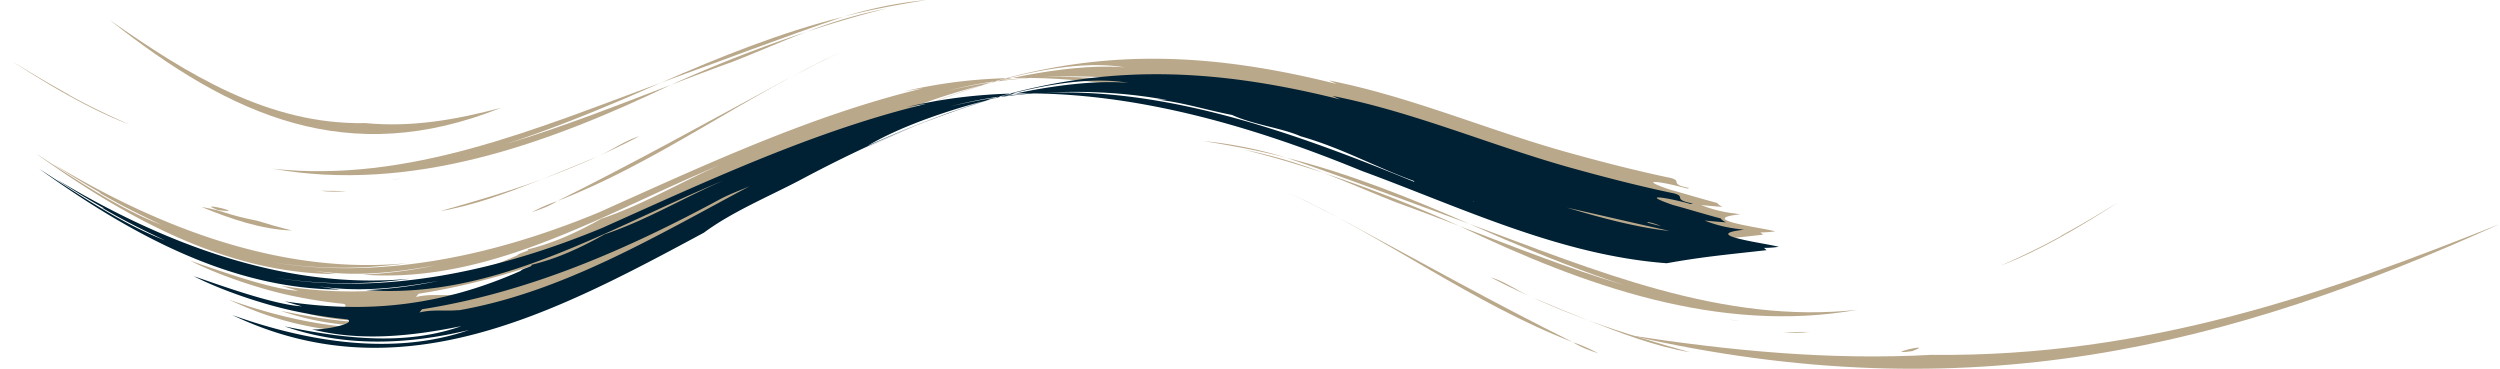 <svg xmlns="http://www.w3.org/2000/svg" width="1580.977" height="233.206" viewBox="0 0 1580.977 233.206">
  <g id="wave_01" transform="translate(11 -18.865)">
    <path id="パス_137403" data-name="パス 137403" d="M41.471,68.994a10.042,10.042,0,0,1-2.579-1.443,29.367,29.367,0,0,0,4.6,2.256C32.039,63.859,18.817,55.751,7.008,48.65c23.568,15.1,48.745,30.113,74.1,39.873C66.478,81.978,55.48,76.768,41.471,68.994Z" transform="translate(-10.161 9.175)" fill="#baa88b"/>
    <path id="パス_137802" data-name="パス 137802" d="M46.646,68.994a10.042,10.042,0,0,0,2.579-1.443,29.367,29.367,0,0,1-4.6,2.256C56.079,63.859,69.3,55.751,81.109,48.65c-23.568,15.1-48.745,30.113-74.1,39.873C21.639,81.978,32.638,76.768,46.646,68.994Z" transform="translate(1247.098 98.4)" fill="#baa88b"/>
    <path id="パス_137404" data-name="パス 137404" d="M2.582,46.086C1.7,45.493.864,44.927,0,44.339,1.8,45.615,2.221,45.882,2.582,46.086Z" transform="translate(-11 8.659)" fill="#baa88b"/>
    <path id="パス_137803" data-name="パス 137803" d="M0,46.086c.879-.592,1.718-1.159,2.582-1.747C.777,45.615.361,45.882,0,46.086Z" transform="translate(1333.472 97.884)" fill="#baa88b"/>
    <path id="パス_137405" data-name="パス 137405" d="M417.667,50.864c15.726-6.1,31.224-13.005,47.1-19.033a903.306,903.306,0,0,0-85.913,33.552C391.594,60.512,404.461,55.633,417.667,50.864Z" transform="translate(34.347 7.162)" fill="#baa88b"/>
    <path id="パス_137804" data-name="パス 137804" d="M425.958,50.864c-15.726-6.1-31.224-13.005-47.1-19.033a903.308,903.308,0,0,1,85.913,33.552C452.031,60.512,439.164,55.633,425.958,50.864Z" transform="translate(447.082 96.387)" fill="#baa88b"/>
    <path id="パス_137406" data-name="パス 137406" d="M528.8,13.855A266.719,266.719,0,0,0,476.437,24.4C493.618,19.844,511.227,16.783,528.8,13.855Z" transform="translate(46.027 5.01)" fill="#baa88b"/>
    <path id="パス_137805" data-name="パス 137805" d="M476.437,13.855A266.72,266.72,0,0,1,528.8,24.4C511.614,19.844,494.005,16.783,476.437,13.855Z" transform="translate(273.795 94.235)" fill="#baa88b"/>
    <path id="パス_137407" data-name="パス 137407" d="M506.551,18.577a296.8,296.8,0,0,0-50.966,14.84C472.245,27.875,489.616,22.686,506.551,18.577Z" transform="translate(43.531 5.575)" fill="#baa88b"/>
    <path id="パス_137806" data-name="パス 137806" d="M455.585,18.577a296.807,296.807,0,0,1,50.966,14.84C489.891,27.875,472.52,22.686,455.585,18.577Z" transform="translate(319.387 94.801)" fill="#baa88b"/>
    <path id="パス_137408" data-name="パス 137408" d="M149.033,139.459c-20.4-3.975-20.495-6.311-35.157-8.684,18.141,7.425,37.87,14.282,57.173,14.84C163.747,143.852,156.392,141.773,149.033,139.459Z" transform="translate(2.63 19.005)" fill="#baa88b"/>
    <path id="パス_137409" data-name="パス 137409" d="M123.382,132.7c4.879.672,6.725.7,6.847.439C131.438,132.566,110.631,127.756,123.382,132.7Z" transform="translate(3.271 18.97)" fill="#baa88b"/>
    <path id="パス_137808" data-name="パス 137808" d="M126.129,132.7c-4.879.672-6.725.7-6.847.439C118.072,132.566,138.88,127.756,126.129,132.7Z" transform="translate(1072.273 108.196)" fill="#baa88b"/>
    <path id="パス_137410" data-name="パス 137410" d="M220.478,115.621a70.107,70.107,0,0,0,7.29-1.077C225.292,114.937,222.927,115.292,220.478,115.621Z" transform="translate(15.39 17.062)" fill="#baa88b"/>
    <path id="パス_137809" data-name="パス 137809" d="M227.768,115.621a70.106,70.106,0,0,1-7.29-1.077C222.955,114.937,225.32,115.292,227.768,115.621Z" transform="translate(861.418 106.287)" fill="#baa88b"/>
    <path id="パス_137411" data-name="パス 137411" d="M337.732,105.007c-10.432,4.38-20.951,8.731-31.439,12.878a536.523,536.523,0,0,0,61.36-27.072C357.391,93.846,348.525,101.065,337.732,105.007Z" transform="translate(25.662 14.221)" fill="#baa88b"/>
    <path id="パス_137801" data-name="パス 137801" d="M336.215,105.007c10.432,4.38,20.951,8.731,31.439,12.878a536.526,536.526,0,0,1-61.36-27.072C316.555,93.846,325.422,101.065,336.215,105.007Z" transform="translate(625.446 103.447)" fill="#baa88b"/>
    <path id="パス_137412" data-name="パス 137412" d="M160.29,128.674c70.142,11.484,141.918-4.553,206.865-31.454,65.4-29.268,134.577-61.664,204.992-78.5q-6.318.92-12.393,2.08C656.472-2.469,758.3,24.5,847.343,61.076c62.874,23.1,125.479,53.423,193.042,58.463,23.126-4.183,38.744-5.506,63.143-8.279,0,0-1.1-.947-1.647-1.423a69.325,69.325,0,0,0,9.324-.668c-7.148-2.179-51.245-7.551-22.008-10.822l-.018-.017c-2.037-.2-3.776-.551-5.6-.693,0-.019-.025-.041-.029-.058a80.043,80.043,0,0,1-19.231-5.064q6.711.685,13.512,1.161c-1.625-.845-2.943-1.692-3.252-2.452-10.175-2.664-20.441-5.873-30.158-8.488-21.875-7.521-4.576-5.011,11.151-.623a5.977,5.977,0,0,1,1.415-.33c-13.618-2.6-3.926-4.349-12.094-6.433-20.595-4.29-41.889-9.751-61.813-15.256C932.164,46.271,881.546,24.037,828.933,13.72c1.626.755,3.28,1.5,4.946,2.243C719.654-12.67,637.983-3.221,531.584,47.856a531.79,531.79,0,0,1,81.162-31.864c-42.537,12.38-82.826,30.883-121.457,51.5-20.03,10.425-42.453,19.84-59.824,32.739-93.991,50.551-191.755,102.829-298.242,52.06,47.3,16.984,101.882,26.033,149.824,9.442-38.851,9.314-78.494,11.037-116.732-2.27,37.08,7.691,75.929,12.463,111.767-.137-31.289,6.32-63.56,9.894-94.733,1.945,5.438.955,28.733-3.237,22.759-6.23a308.787,308.787,0,0,1-32.015-4.942c-21.315-4.34-48.4-13.71-65.239-22.389,16.358,5.615,50.742,18.112,68.3,19.046-3.551-1-7.147-2.046-10.756-3.133,52.6,8.038,99.4,2.763,149.216-19.243,1.1-1.579,8.269-2.922,6.8-3.813,18.008-4.481,32.9-11.806,46.295-19.327,31.563-10.589,59.038-28.924,90.939-40.347C380.73,90.915,304.79,143.078,217.818,136.521a278.01,278.01,0,0,0,45.715-5.822c-26.2,4.714-50.291,7.272-75.844,3.4,4.566.843,9.142,1.524,13.706,2.076C130.968,135.912,66.923,99.772,11.1,59.8c25.462,16.508,52,34.6,79.576,45.258-14.629-6.893-25.642-12.321-39.616-20.52a5.455,5.455,0,0,1,2.015.767C43.417,79.96,32.335,73.2,22.116,66.451c66.608,40.264,144.268,70.317,223.423,62.881A289.176,289.176,0,0,1,160.29,128.674Zm876.441-32.628c-2.872-.672-5.866-1.439-8.868-2.266a6.983,6.983,0,0,0,.834-.284A38.2,38.2,0,0,1,1036.731,96.046ZM977.16,84.357c19.269,4.3,44.4,10.172,65.1,14.761C1021.941,97.122,997.566,90.477,977.16,84.357Zm-59.062-4c.073-.049.163-.084.243-.128.074.123.131.238.213.361C918.407,80.508,918.255,80.432,918.1,80.355ZM587.542,20.33c43.089-10.485,92.74-12.167,136.7-4.007q-3.3-.195-6.624-.387c17.436,2,31.026,6.569,47.9,9.835,13.5,6.205,31.213,8.148,43.312,13.456,26.841,7.746,46.227,19.01,71.982,28.4a1.9,1.9,0,0,0-.331.361C789.119,30.5,686.616-5.722,587.542,20.33ZM535.014,45.3C580.195,24.707,653.622-2.51,699.88,5.473,654.157,1.524,572.445,22.9,535.014,45.3ZM310.6,153.968c11.631-4.169,22.757-8.637,35.039-13.161C333.909,145.757,322.286,150.163,310.6,153.968Zm131.815-75.3c-59.789,32.351-122.242,59.466-189.166,69.96q-.821,1.028-1.648,2.057c8.839-2.22,17.687-.561,25.3-1.622-.479.137-.983.264-1.465.4,66.153-11.254,125.922-47.237,184.969-78.634C455.236,73.075,448.061,75.724,442.42,78.665Z" transform="translate(0.438 56.009)" fill="#baa88b"/>
    <path id="パス_137798" data-name="パス 137798" d="M160.29,128.674c70.142,11.484,141.918-4.553,206.865-31.454,65.4-29.268,134.577-61.664,204.992-78.5q-6.318.92-12.393,2.08C656.472-2.469,758.3,24.5,847.343,61.076c62.874,23.1,125.479,53.423,193.042,58.463,23.126-4.183,38.744-5.506,63.143-8.279,0,0-1.1-.947-1.647-1.423a69.325,69.325,0,0,0,9.324-.668c-7.148-2.179-51.245-7.551-22.008-10.822l-.018-.017c-2.037-.2-3.776-.551-5.6-.693,0-.019-.025-.041-.029-.058a80.043,80.043,0,0,1-19.231-5.064q6.711.685,13.512,1.161c-1.625-.845-2.943-1.692-3.252-2.452-10.175-2.664-20.441-5.873-30.158-8.488-21.875-7.521-4.576-5.011,11.151-.623a5.977,5.977,0,0,1,1.415-.33c-13.618-2.6-3.926-4.349-12.094-6.433-20.595-4.29-41.889-9.751-61.813-15.256C932.164,46.271,881.546,24.037,828.933,13.72c1.626.755,3.28,1.5,4.946,2.243C719.654-12.67,637.983-3.221,531.584,47.856a531.79,531.79,0,0,1,81.162-31.864c-42.537,12.38-82.826,30.883-121.457,51.5-20.03,10.425-42.453,19.84-59.824,32.739-93.991,50.551-191.755,102.829-298.242,52.06,47.3,16.984,101.882,26.033,149.824,9.442-38.851,9.314-78.494,11.037-116.732-2.27,37.08,7.691,75.929,12.463,111.767-.137-31.289,6.32-63.56,9.894-94.733,1.945,5.438.955,28.733-3.237,22.759-6.23a308.787,308.787,0,0,1-32.015-4.942c-21.315-4.34-48.4-13.71-65.239-22.389,16.358,5.615,50.742,18.112,68.3,19.046-3.551-1-7.147-2.046-10.756-3.133,52.6,8.038,99.4,2.763,149.216-19.243,1.1-1.579,8.269-2.922,6.8-3.813,18.008-4.481,32.9-11.806,46.295-19.327,31.563-10.589,59.038-28.924,90.939-40.347C380.73,90.915,304.79,143.078,217.818,136.521a278.01,278.01,0,0,0,45.715-5.822c-26.2,4.714-50.291,7.272-75.844,3.4,4.566.843,9.142,1.524,13.706,2.076C130.968,135.912,66.923,99.772,11.1,59.8c25.462,16.508,52,34.6,79.576,45.258-14.629-6.893-25.642-12.321-39.616-20.52a5.455,5.455,0,0,1,2.015.767C43.417,79.96,32.335,73.2,22.116,66.451c66.608,40.264,144.268,70.317,223.423,62.881A289.176,289.176,0,0,1,160.29,128.674Zm876.441-32.628c-2.872-.672-5.866-1.439-8.868-2.266a6.983,6.983,0,0,0,.834-.284A38.2,38.2,0,0,1,1036.731,96.046ZM977.16,84.357c19.269,4.3,44.4,10.172,65.1,14.761C1021.941,97.122,997.566,90.477,977.16,84.357Zm-59.062-4c.073-.049.163-.084.243-.128.074.123.131.238.213.361C918.407,80.508,918.255,80.432,918.1,80.355ZM587.542,20.33c43.089-10.485,92.74-12.167,136.7-4.007q-3.3-.195-6.624-.387c17.436,2,31.026,6.569,47.9,9.835,13.5,6.205,31.213,8.148,43.312,13.456,26.841,7.746,46.227,19.01,71.982,28.4a1.9,1.9,0,0,0-.331.361C789.119,30.5,686.616-5.722,587.542,20.33ZM535.014,45.3C580.195,24.707,653.622-2.51,699.88,5.473,654.157,1.524,572.445,22.9,535.014,45.3ZM310.6,153.968c11.631-4.169,22.757-8.637,35.039-13.161C333.909,145.757,322.286,150.163,310.6,153.968Zm131.815-75.3c-59.789,32.351-122.242,59.466-189.166,69.96q-.821,1.028-1.648,2.057c8.839-2.22,17.687-.561,25.3-1.622-.479.137-.983.264-1.465.4,66.153-11.254,125.922-47.237,184.969-78.634C455.236,73.075,448.061,75.724,442.42,78.665Z" transform="translate(2.646 65.799)" fill="#002134"/>
    <path id="パス_137413" data-name="パス 137413" d="M163.644,113.268C102.3,114.518,50.53,82.009,2.059,48.134c76.866,60.918,150.836,94.187,247.467,55.435C221.187,111.144,192.763,116.092,163.644,113.268Z" transform="translate(56.414 -16.563)" fill="#baa88b"/>
    <path id="パス_137810" data-name="パス 137810" d="M193.043,130.947C329.458,132.535,444.588,91.2,552.378,48.134,381.442,125.587,216.948,167.885,2.059,118.615,65.079,128.246,128.288,134.537,193.043,130.947Z" transform="translate(1017.599 112.31)" fill="#baa88b"/>
    <path id="パス_137414" data-name="パス 137414" d="M488.8,23.274C448.919,33.285,410.521,48.736,373.176,65.08,411.593,51.152,449.931,36.421,488.8,23.274Z" transform="translate(33.667 6.137)" fill="#baa88b"/>
    <path id="パス_137811" data-name="パス 137811" d="M373.176,23.274C413.054,33.285,451.452,48.736,488.8,65.08,450.38,51.152,412.042,36.421,373.176,23.274Z" transform="translate(429.414 95.363)" fill="#baa88b"/>
    <path id="パス_137415" data-name="パス 137415" d="M376.865,70.52c7.6-3.357,15.055-6.645,22.55-9.909-78.865,29.042-159.854,63.762-245.454,54.331,87.7,15.585,173.62-15.558,251.814-53-34.386,13.14-69.046,26.869-104.05,37.322C327.158,91.01,351.9,81.081,376.865,70.52Z" transform="translate(7.428 10.606)" fill="#baa88b"/>
    <path id="パス_137800" data-name="パス 137800" d="M182.87,70.52c-7.6-3.357-15.055-6.645-22.55-9.909,78.865,29.041,159.855,63.762,245.454,54.331-87.7,15.585-173.62-15.558-251.814-53,34.386,13.14,69.046,26.869,104.05,37.322C232.578,91.01,207.837,81.081,182.87,70.52Z" transform="translate(757.89 99.832)" fill="#baa88b"/>
    <path id="パス_137416" data-name="パス 137416" d="M197.476,121.964c-5.471-.329-10.964-.325-16.423-.348C186.5,122.428,192.027,122.141,197.476,121.964Z" transform="translate(10.671 17.908)" fill="#baa88b"/>
    <path id="パス_137812" data-name="パス 137812" d="M181.053,121.964c5.471-.329,10.964-.325,16.423-.348C192.027,122.428,186.5,122.141,181.053,121.964Z" transform="translate(935.855 107.134)" fill="#baa88b"/>
    <path id="パス_137417" data-name="パス 137417" d="M248.489,135.3c22.411-3.789,43.166-11.842,64.723-20.3C290.277,123.456,267.876,129.833,248.489,135.3Z" transform="translate(18.743 17.115)" fill="#baa88b"/>
    <path id="パス_137813" data-name="パス 137813" d="M313.212,135.3c-22.411-3.789-43.166-11.842-64.723-20.3C271.424,123.456,293.824,129.833,313.212,135.3Z" transform="translate(744.61 106.341)" fill="#baa88b"/>
    <path id="パス_137418" data-name="パス 137418" d="M300.336,134.472c5.188-1.761,11.375-3.9,15.947-6.991A107.554,107.554,0,0,0,300.336,134.472Z" transform="translate(24.949 18.61)" fill="#baa88b"/>
    <path id="パス_137814" data-name="パス 137814" d="M316.283,134.472c-5.188-1.761-11.375-3.9-15.947-6.991A107.553,107.553,0,0,1,316.283,134.472Z" transform="translate(683.487 107.836)" fill="#baa88b"/>
    <path id="パス_137419" data-name="パス 137419" d="M459.161,60.88c-48.492,26.22-95.831,52.547-144.583,76.744C377.589,113.386,433.64,70.992,495.26,42.74,483.128,48.5,471.135,54.584,459.161,60.88Z" transform="translate(26.654 8.467)" fill="#baa88b"/>
    <path id="パス_137799" data-name="パス 137799" d="M350.677,60.88c48.492,26.22,95.831,52.547,144.583,76.744C432.249,113.386,376.2,70.992,314.578,42.74,326.71,48.5,338.7,54.584,350.677,60.88Z" transform="translate(488.563 97.693)" fill="#baa88b"/>
  </g>
</svg>
